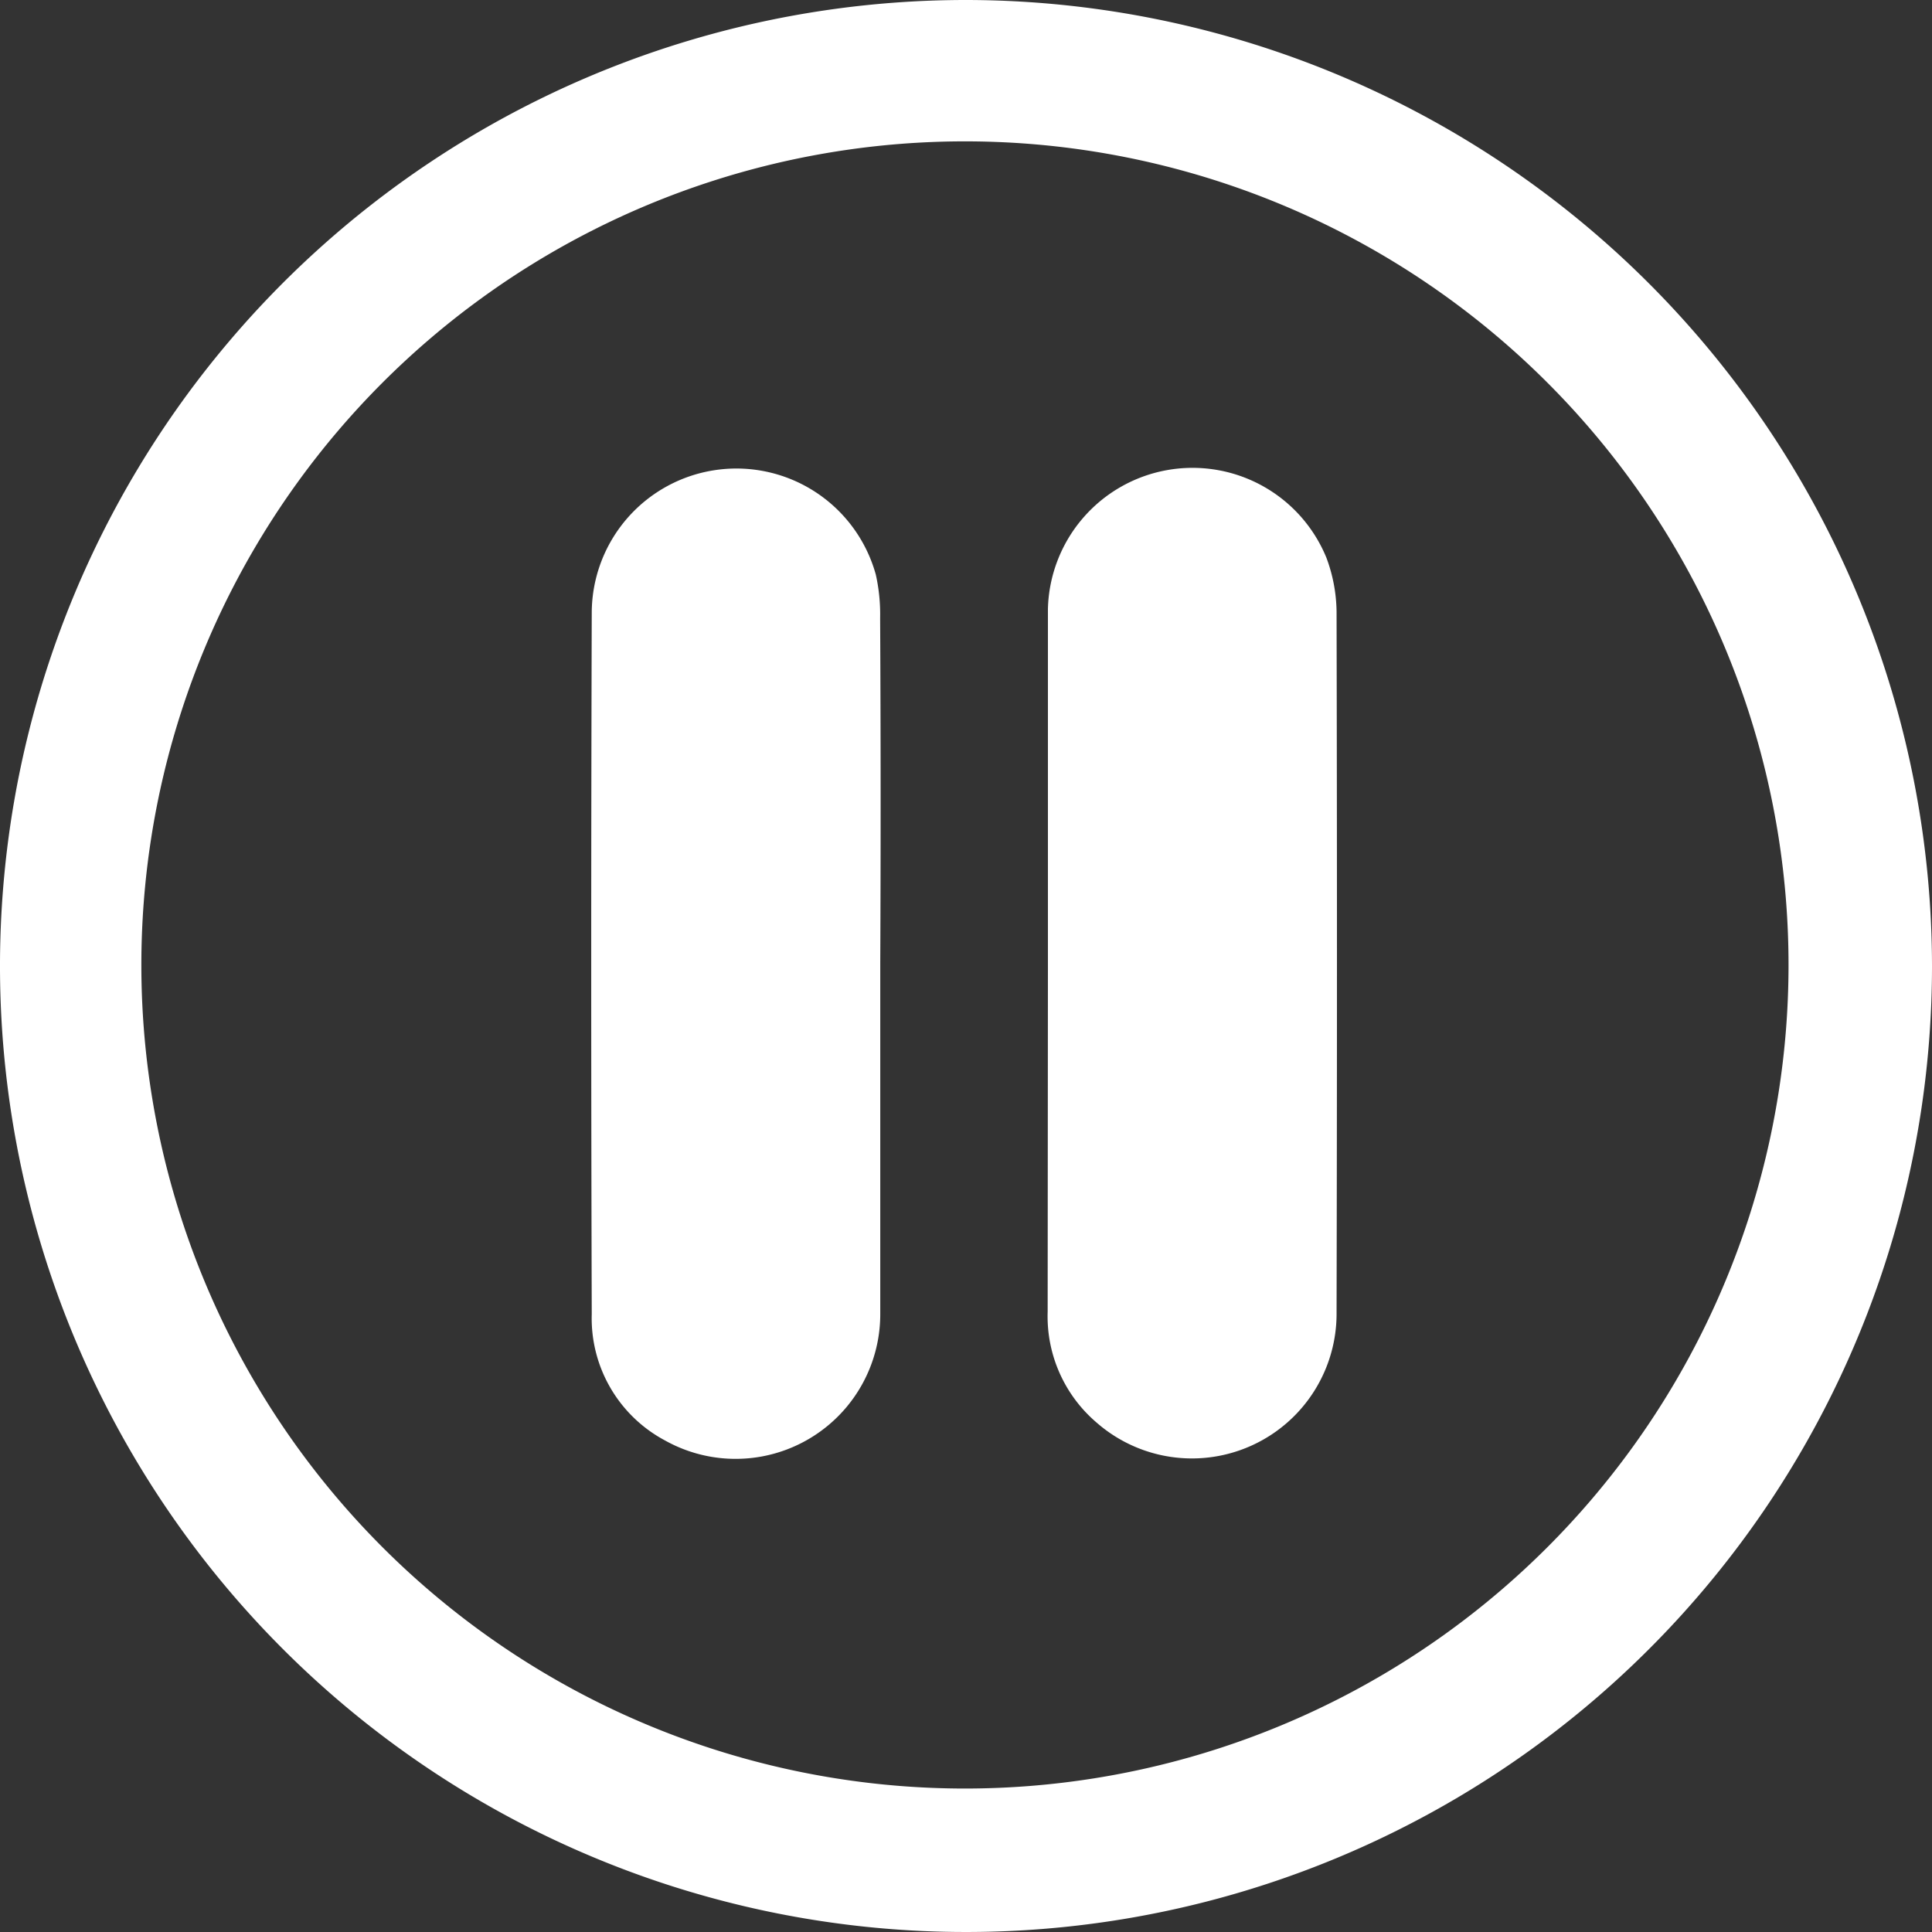 <svg xmlns="http://www.w3.org/2000/svg" viewBox="0 0 146.92 146.92"><rect x="0" y="0" width="146.92" height="146.92" fill="#333333" stroke="none"/><defs><style>.cls-1{fill:#fff;}</style></defs><g id="Layer_2" data-name="Layer 2"><g id="Layer_1-2" data-name="Layer 1"><g id="Layer_2-2" data-name="Layer 2"><g id="Layer_1-2-2" data-name="Layer 1-2"><path class="cls-1" d="M73.46,0a73.46,73.46,0,1,0,73.46,73.46h0A73.54,73.54,0,0,0,73.46,0Zm0,10.75a62.63,62.63,0,1,1-.16,0Z"/><path class="cls-1" d="M79.69,73.21c0-9,0-17.95,0-26.92a11,11,0,0,1,21.18-3.87,12.1,12.1,0,0,1,.77,4.08q.06,26.67,0,53.33a11,11,0,0,1-18.25,8.35,10.61,10.61,0,0,1-3.72-8.43Z"/><path class="cls-1" d="M66.94,73.24c0,8.89,0,17.78,0,26.67a11,11,0,0,1-16.37,9.63A10.52,10.52,0,0,1,45,99.93q-.08-26.67,0-53.33a11,11,0,0,1,21.6-2.91A13.84,13.84,0,0,1,66.93,47Q67,60.1,66.94,73.24Z"/></g></g></g></g></svg>